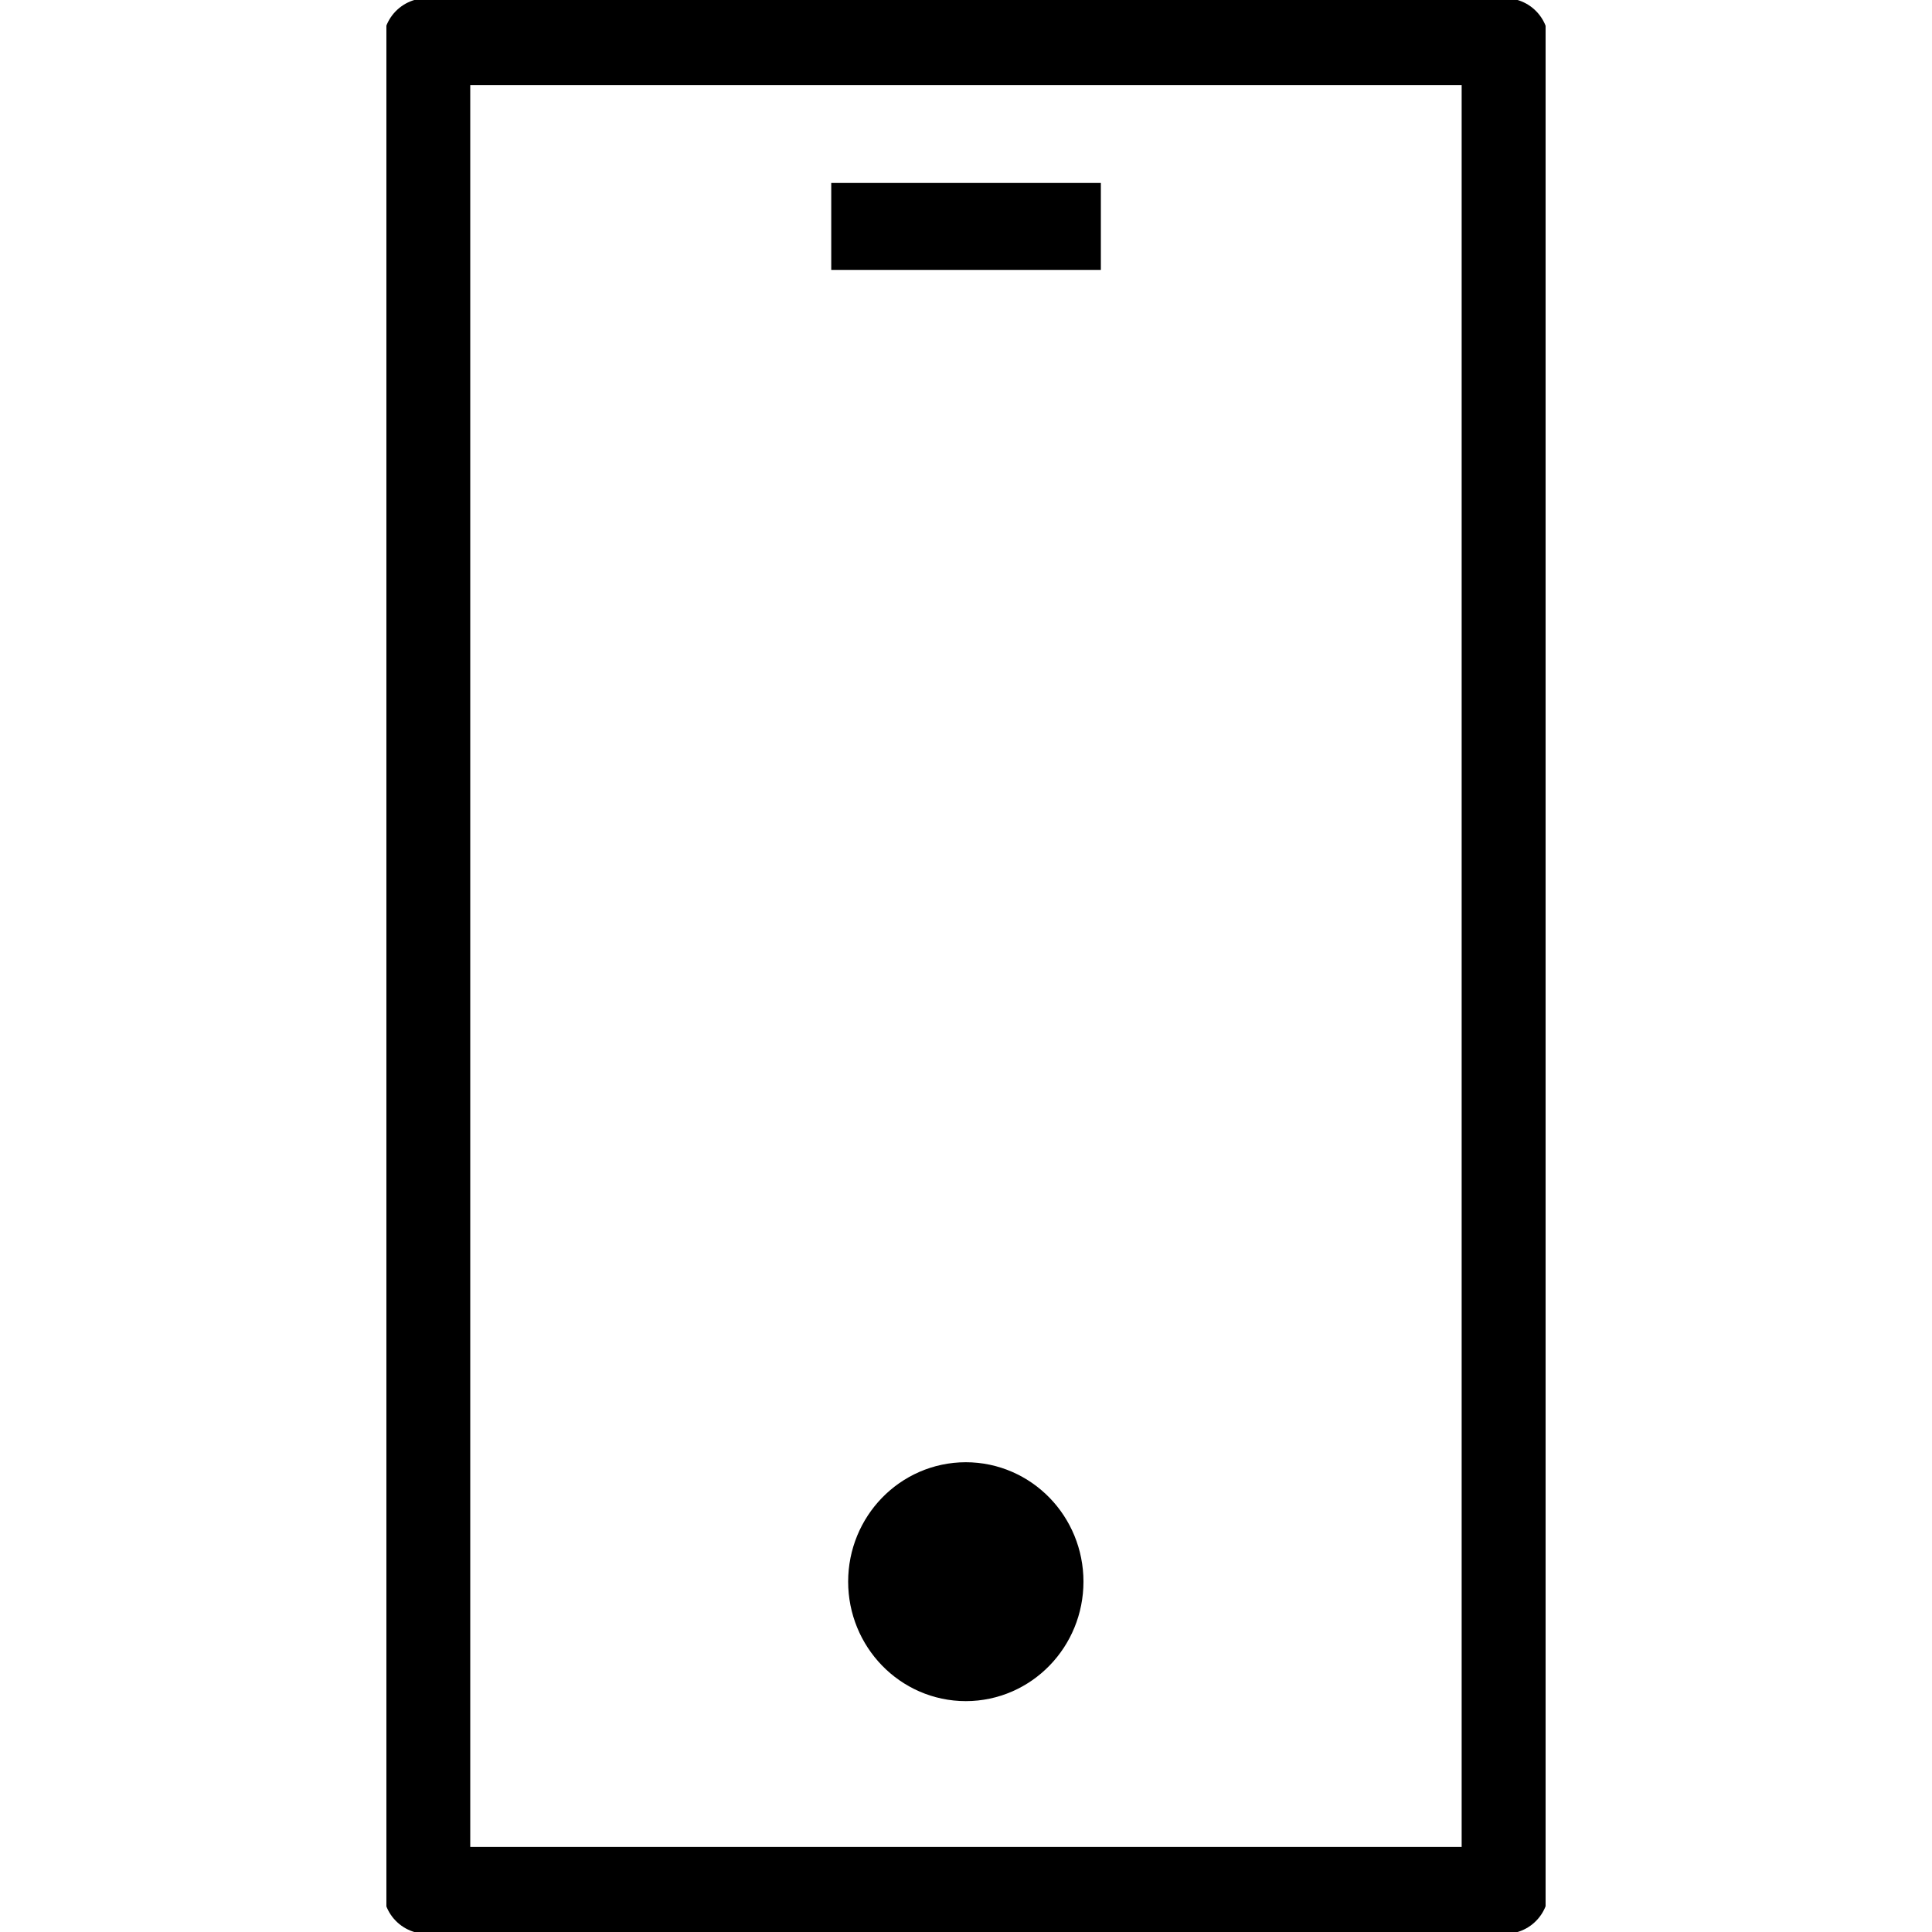 <?xml version="1.0" encoding="UTF-8"?>
<svg xmlns="http://www.w3.org/2000/svg" width="20" height="20" viewBox="0 0 20 20" fill="none">
  <g clip-path="url(#clip0_1923_5511)">
    <path d="M15.581 0.431H4.418V19.569H15.581V0.431Z" stroke="black" stroke-width="0.9" stroke-linecap="round" stroke-linejoin="round"></path>
    <path d="M8.605 2.344H11.396" stroke="black" stroke-width="0.9" stroke-miterlimit="10"></path>
    <path d="M9.998 17.015C10.342 17.015 10.621 16.727 10.621 16.373C10.621 16.019 10.342 15.732 9.998 15.732C9.654 15.732 9.375 16.019 9.375 16.373C9.375 16.727 9.654 17.015 9.998 17.015Z" fill="black" stroke="black" stroke-width="1.19" stroke-miterlimit="10"></path>
  </g>
  <defs>
    <clipPath id="clip0_1923_5511">
      <rect width="12" height="20" fill="white" transform="translate(4)"></rect>
    </clipPath>
  </defs>
</svg>
